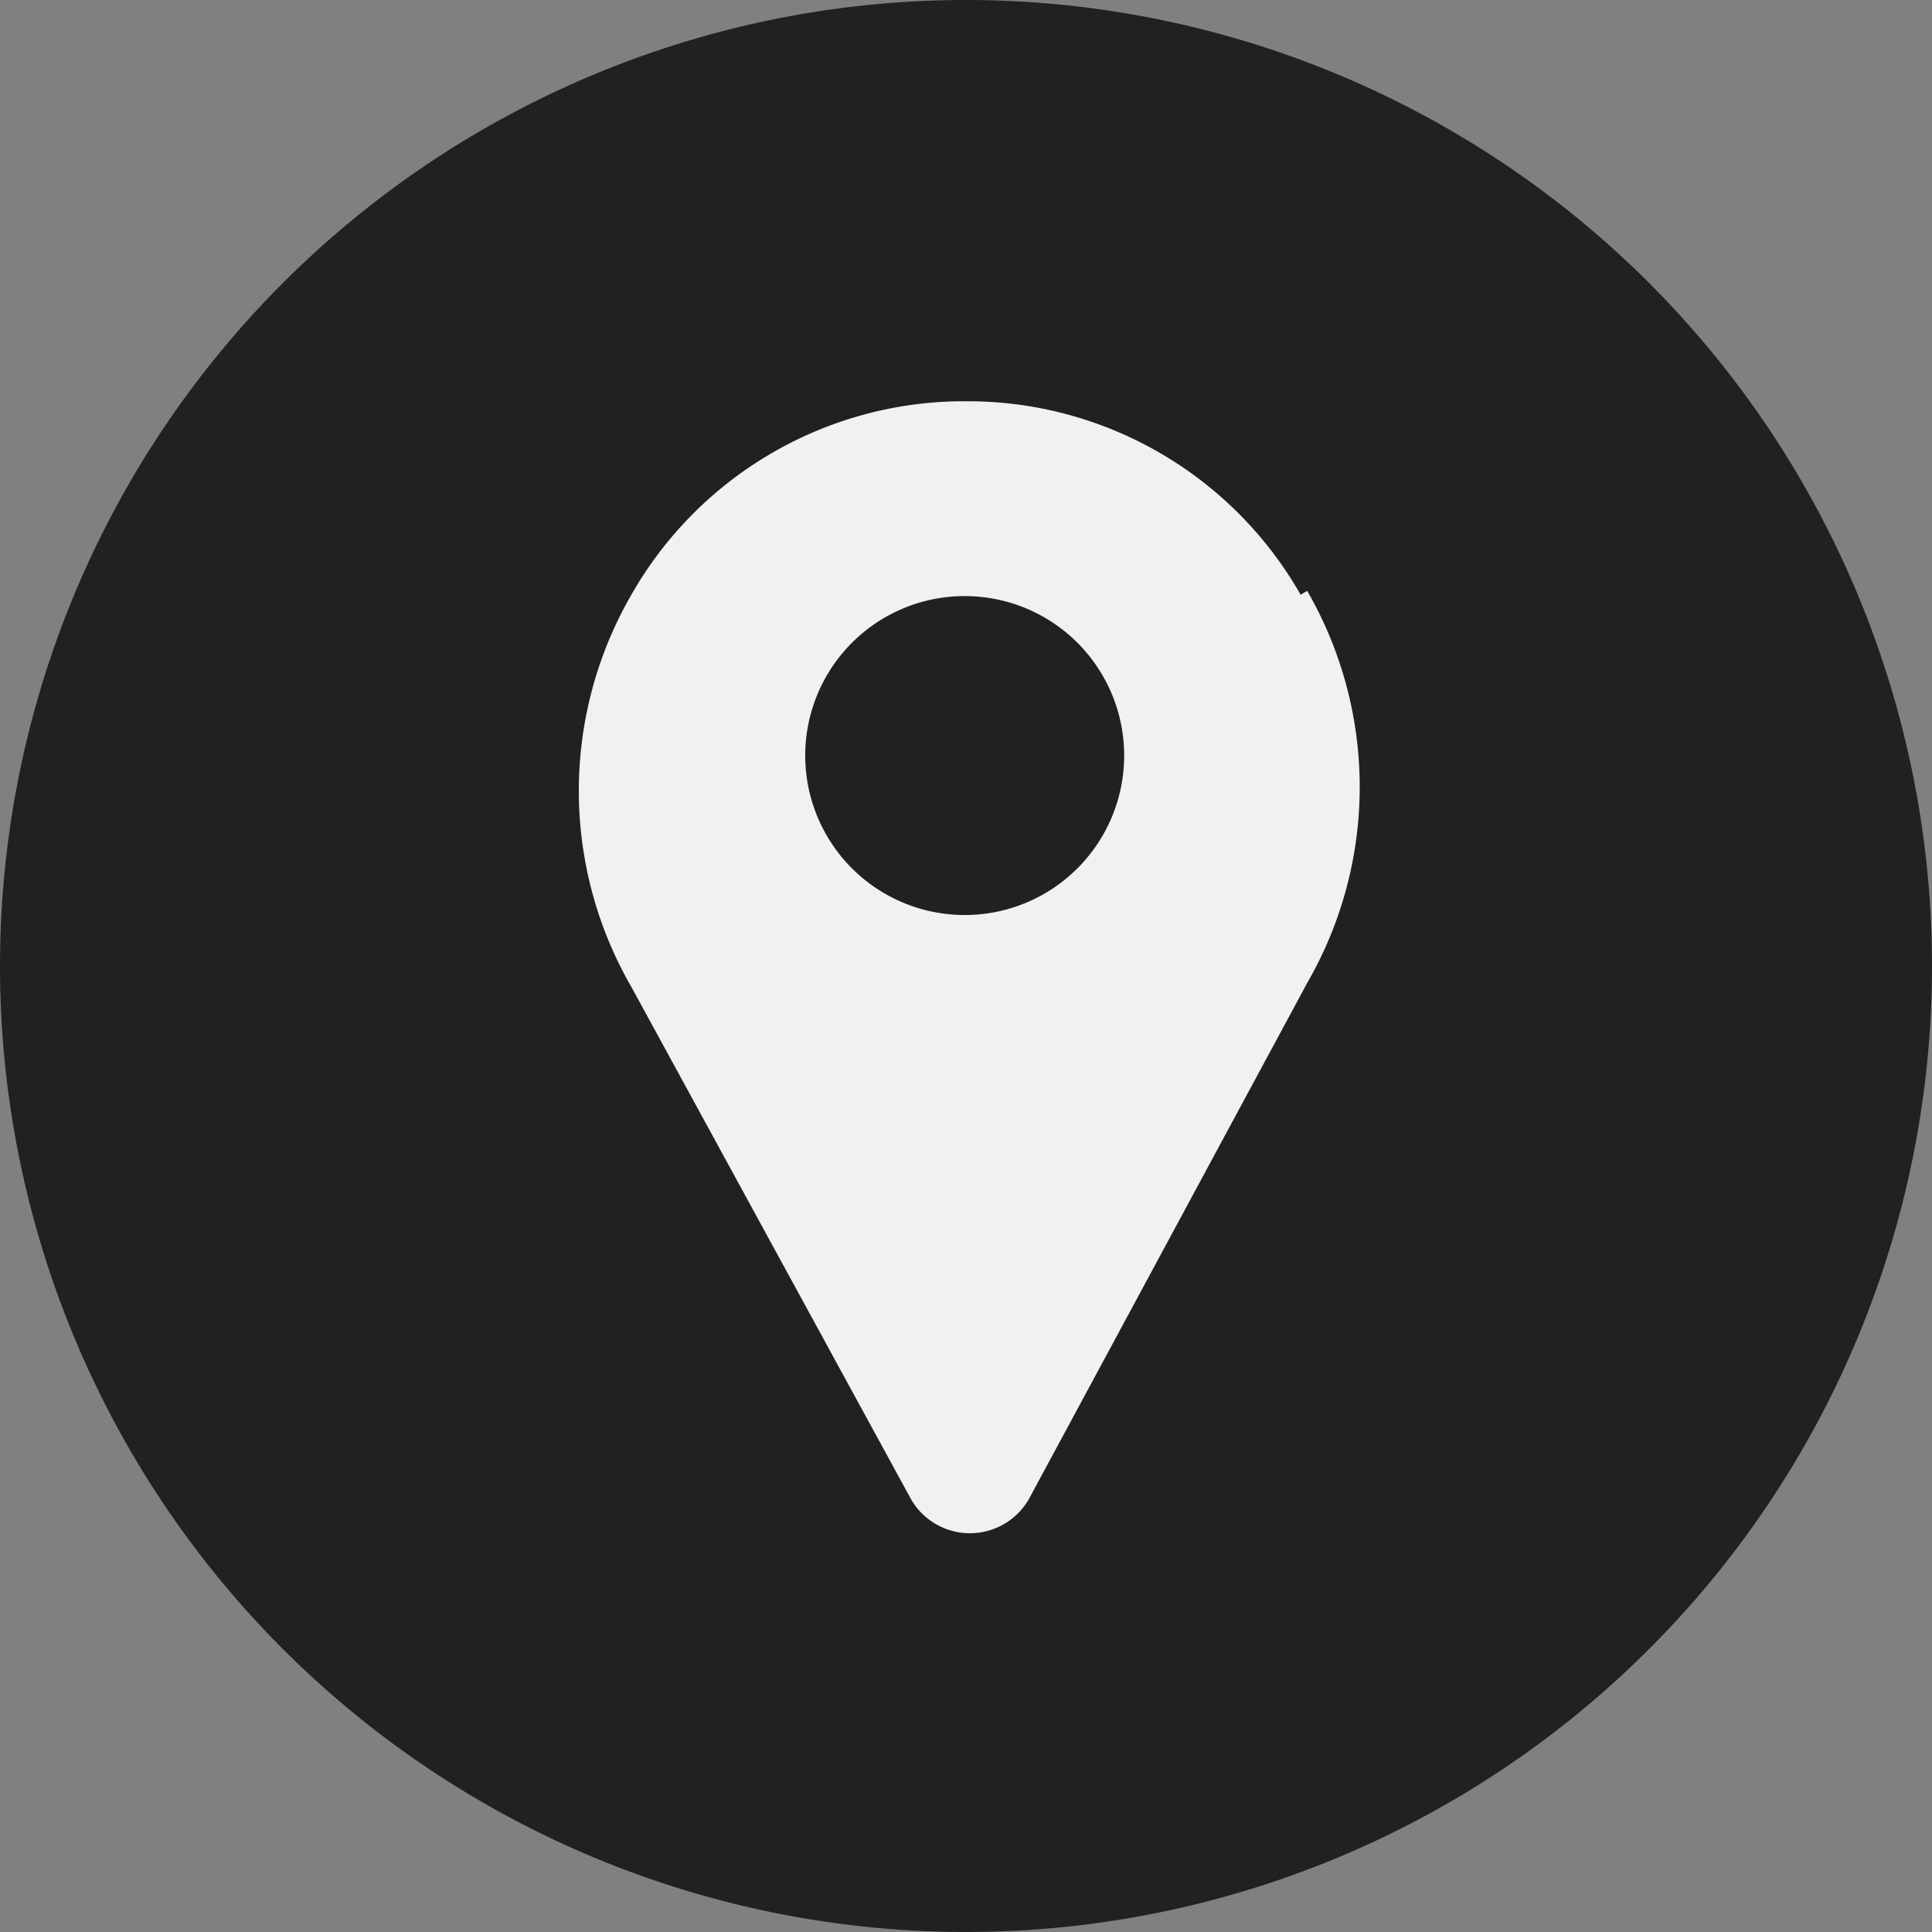 <svg xmlns="http://www.w3.org/2000/svg" viewBox="0 0 14.78 14.78">
  <rect x="0" y="0" width="14.78" height="14.78" fill="#808080" stroke="none"/>
  <title>Asset 3</title>
  <g id="Layer_2" data-name="Layer 2">
    <g id="Layer_1-2" data-name="Layer 1">
      <g>
        <path d="M14.78,7.39A7.39,7.39,0,1,1,7.39,0a7.39,7.39,0,0,1,7.39,7.39" style="fill: #212120"/>
        <path d="M9.95,4.55A2.93,2.93,0,0,0,7.45,3.07H7.32A2.93,2.93,0,0,0,4.83,4.55a3,3,0,0,0,0,3l2.14,3.92h0a.52.52,0,0,0,.9,0h0L10,7.52a3,3,0,0,0,0-3M7.39,7A1.22,1.22,0,1,1,8.6,5.77,1.22,1.22,0,0,1,7.39,7" style="fill: #f1f1f1"/>
      </g>
    </g>
  </g>
</svg>
